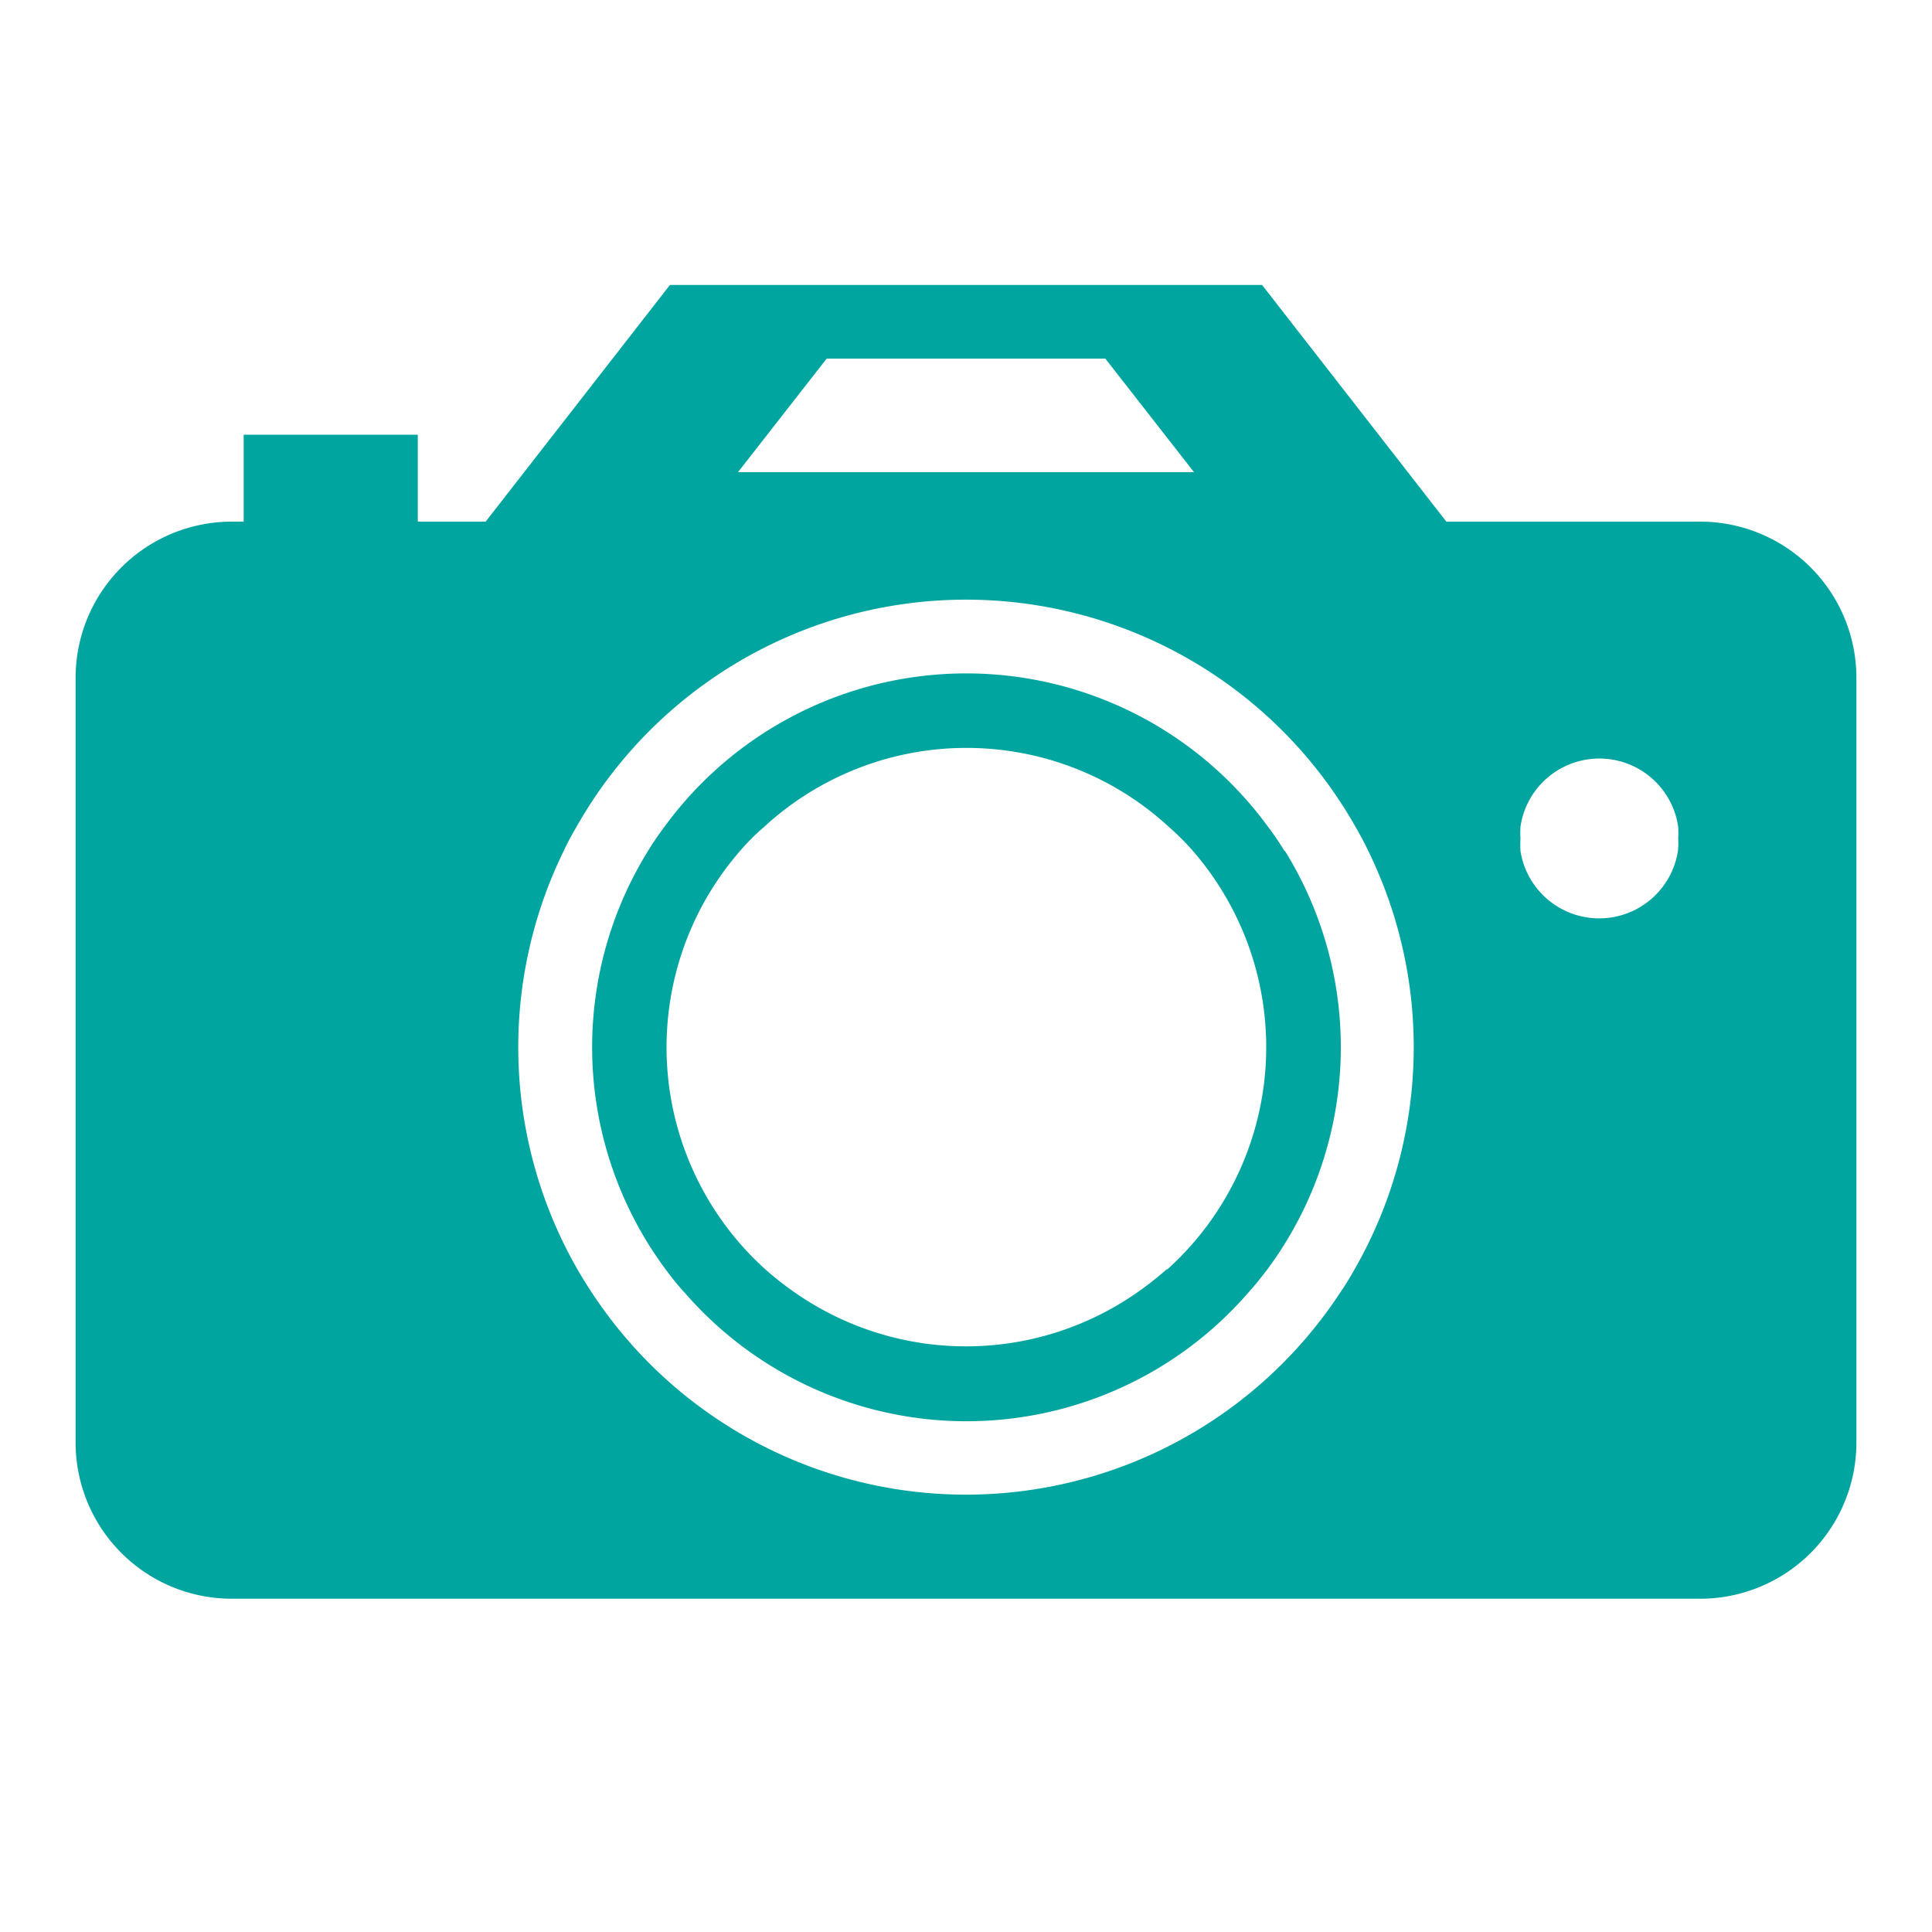 <?xml version="1.0" encoding="UTF-8"?>
<svg xmlns="http://www.w3.org/2000/svg" id="Capa_1" data-name="Capa 1" viewBox="0 0 80 80">
  <title>icono con relleno actividades</title>
  <path d="M70.4,21.6H59.89l-7.63-9.8H27.74l-7.63,9.8H17.3V18H10.09V21.6H9.6a6.47,6.47,0,0,0-6.47,6.47V59.73A6.47,6.47,0,0,0,9.6,66.2H70.4a6.47,6.47,0,0,0,6.47-6.47V28.07A6.47,6.47,0,0,0,70.4,21.6ZM34.23,14.85H45.77l3.67,4.7H30.56ZM56.09,52.56c-.19.34-.4.68-.62,1a18.53,18.53,0,0,1-30.94,0c-.22-.33-.43-.67-.62-1a18.49,18.49,0,0,1-.57-17.32c.16-.35.34-.68.53-1a18.53,18.53,0,0,1,32.26,0c.19.33.37.66.53,1a18.49,18.49,0,0,1-.57,17.32ZM69.48,35.24a3.3,3.3,0,0,1-6.52,0,4.38,4.38,0,0,1,0-.52,3.89,3.89,0,0,1,0-.49,3.3,3.3,0,0,1,6.53,0,3.91,3.91,0,0,1,0,.49A3,3,0,0,1,69.48,35.24Z" fill="#00a59f"></path>
  <path d="M53.19,35.24a11.88,11.88,0,0,0-.68-1,15.47,15.47,0,0,0-25,0,11.88,11.88,0,0,0-.68,1,15.43,15.43,0,0,0,.73,17.32c.26.35.53.69.82,1a15.45,15.45,0,0,0,23.28,0c.29-.32.56-.66.82-1a15.43,15.43,0,0,0,.73-17.32ZM48.31,52.56a13.85,13.85,0,0,1-1.28,1,12.38,12.38,0,0,1-14.06,0,12.63,12.63,0,0,1-1.28-1,12.38,12.38,0,0,1-1.05-17.32,9.35,9.35,0,0,1,1-1,12.37,12.37,0,0,1,16.76,0,10.5,10.5,0,0,1,1,1,12.39,12.39,0,0,1-1.06,17.32Z" fill="#00a59f"></path>
</svg>
